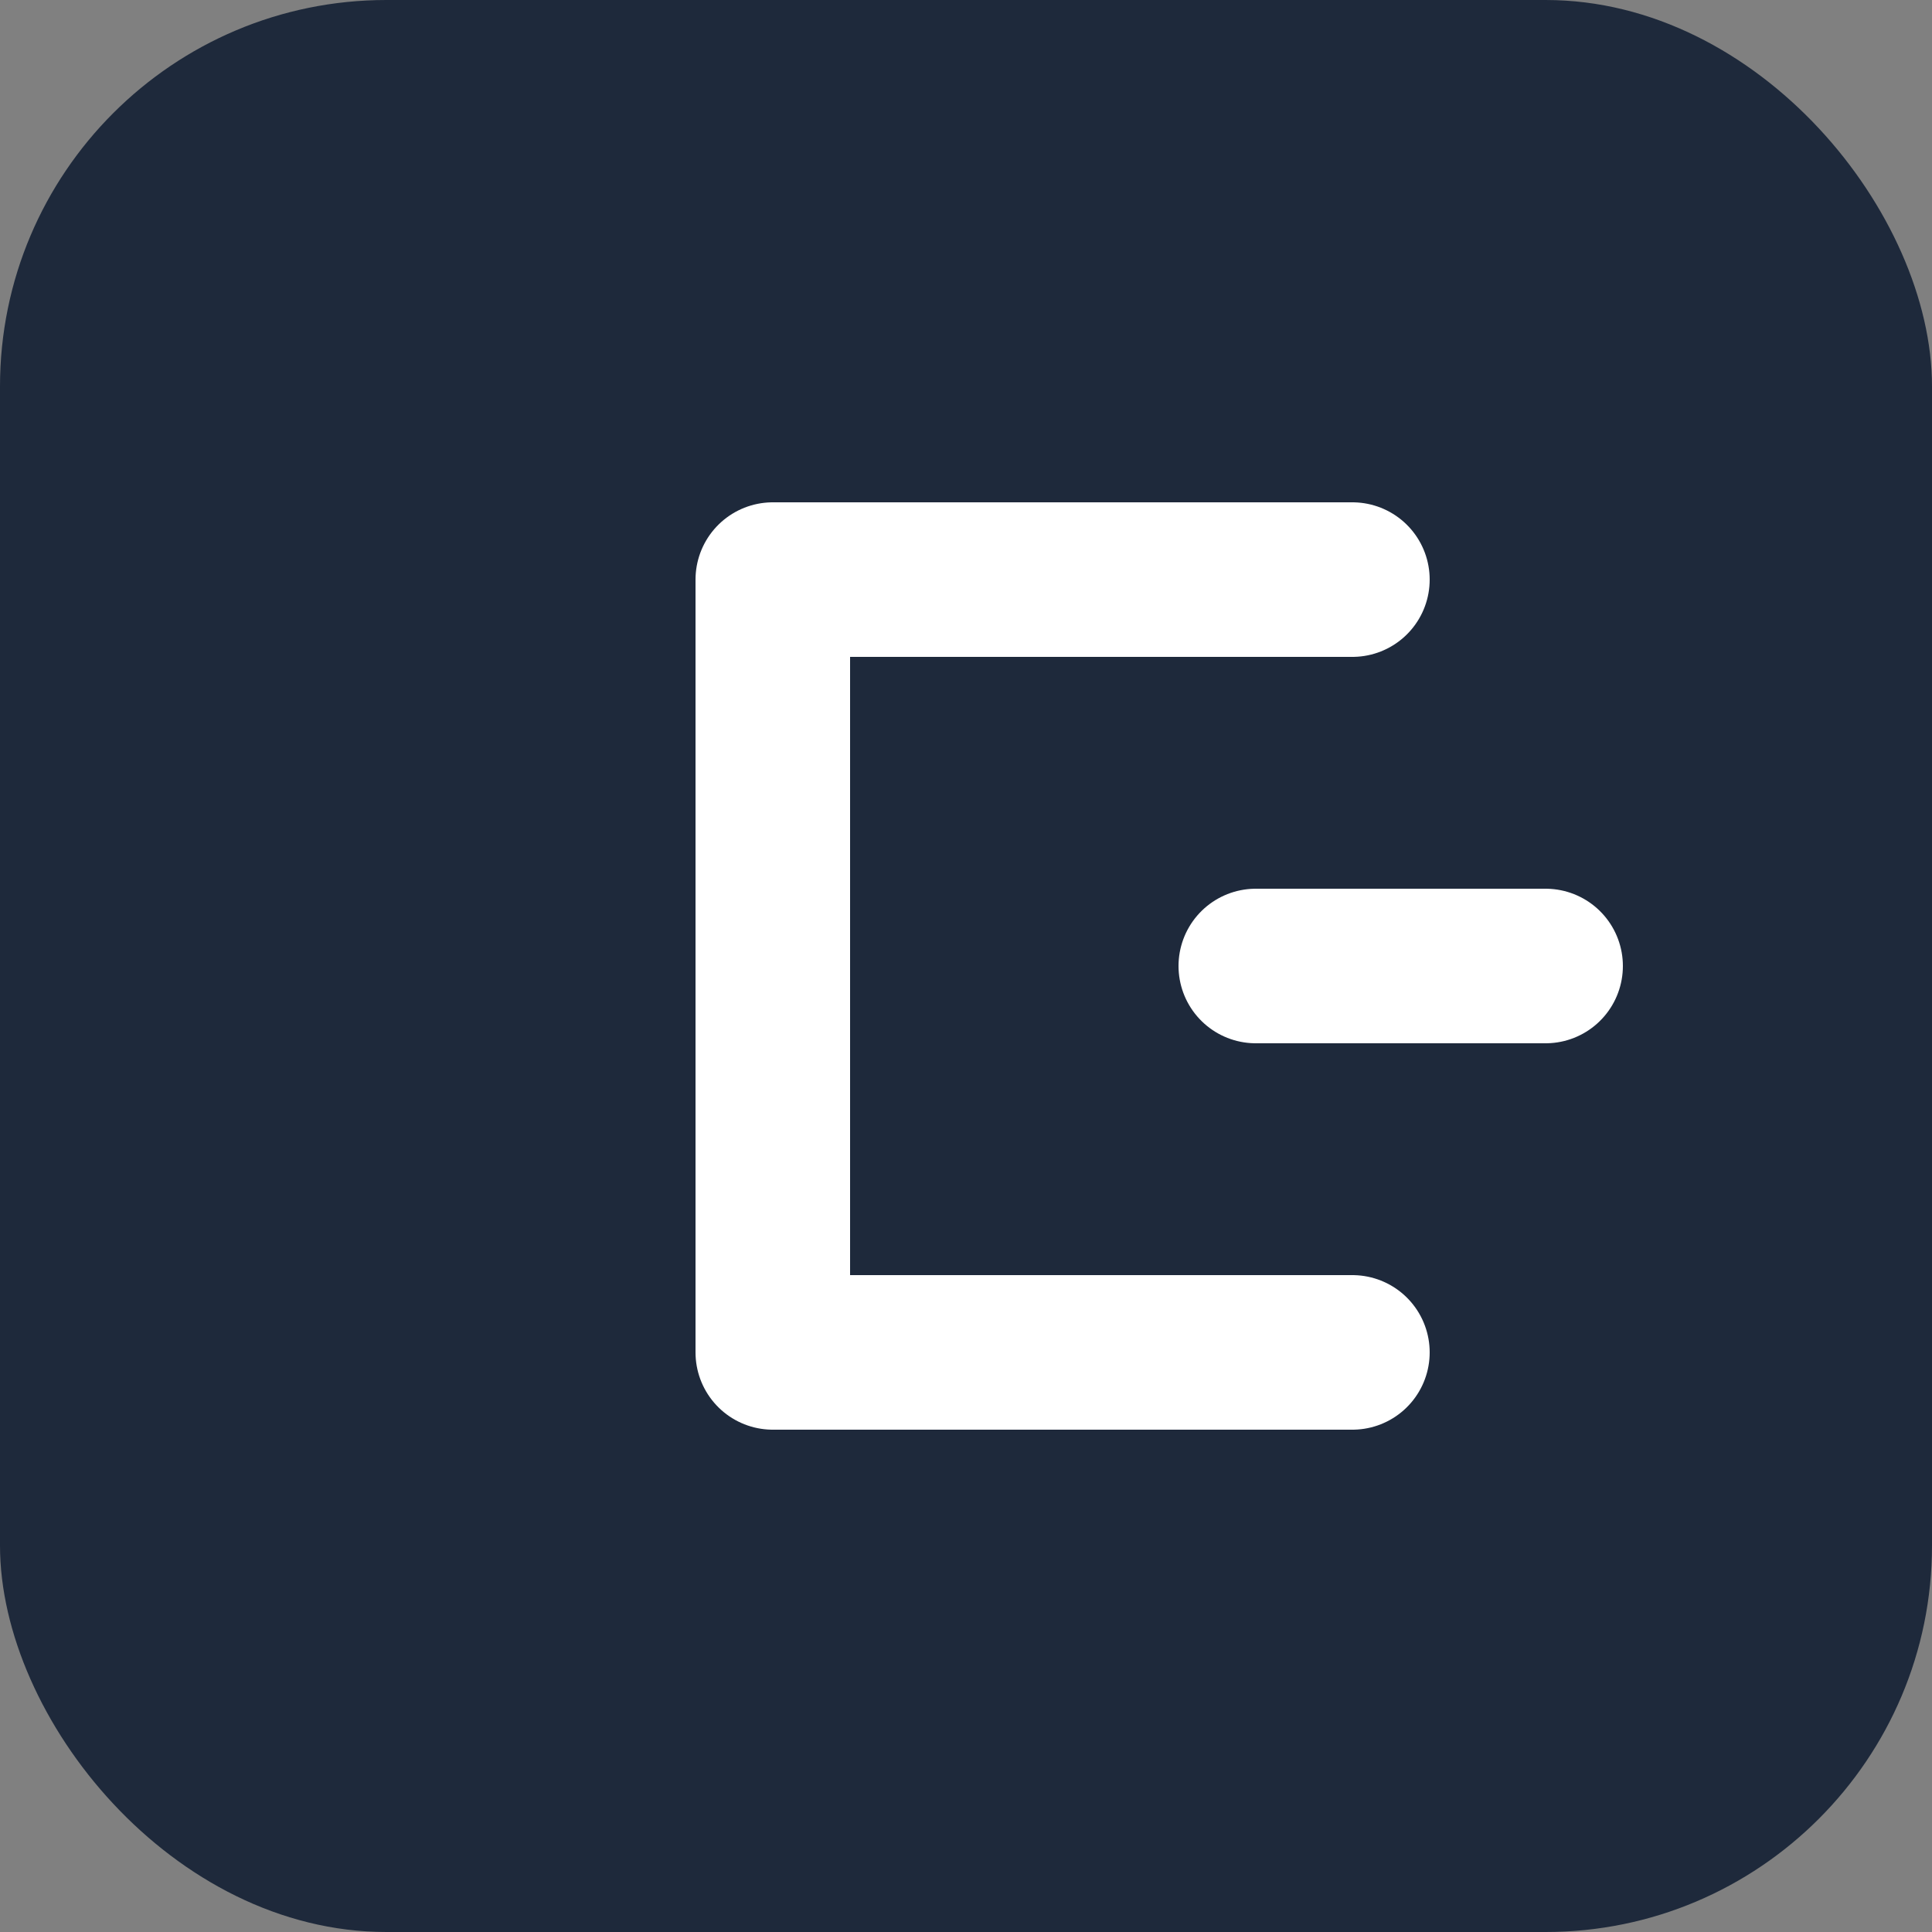 <svg width="32" height="32" viewBox="0 0 200 200" fill="none" xmlns="http://www.w3.org/2000/svg">
  <rect x="0" y="0" width="200" height="200" fill="#808080" stroke="none"/>
  <!-- Nền vuông với góc bo tròn -->
  <rect width="200" height="200" rx="40" fill="#1e293b" />
  
  <!-- Chữ C đơn giản -->
  <path d="M80 60 L 80 140 M 80 60 C 100 60, 120 60, 140 60 M 80 140 C 100 140, 120 140, 140 140" 
        stroke="white" 
        stroke-width="16" 
        stroke-linecap="round" 
        fill="none" />
        
  <!-- Dấu gạch -->
  <line x1="130" y1="100" x2="160" y2="100" stroke="white" stroke-width="16" stroke-linecap="round" />
</svg> 